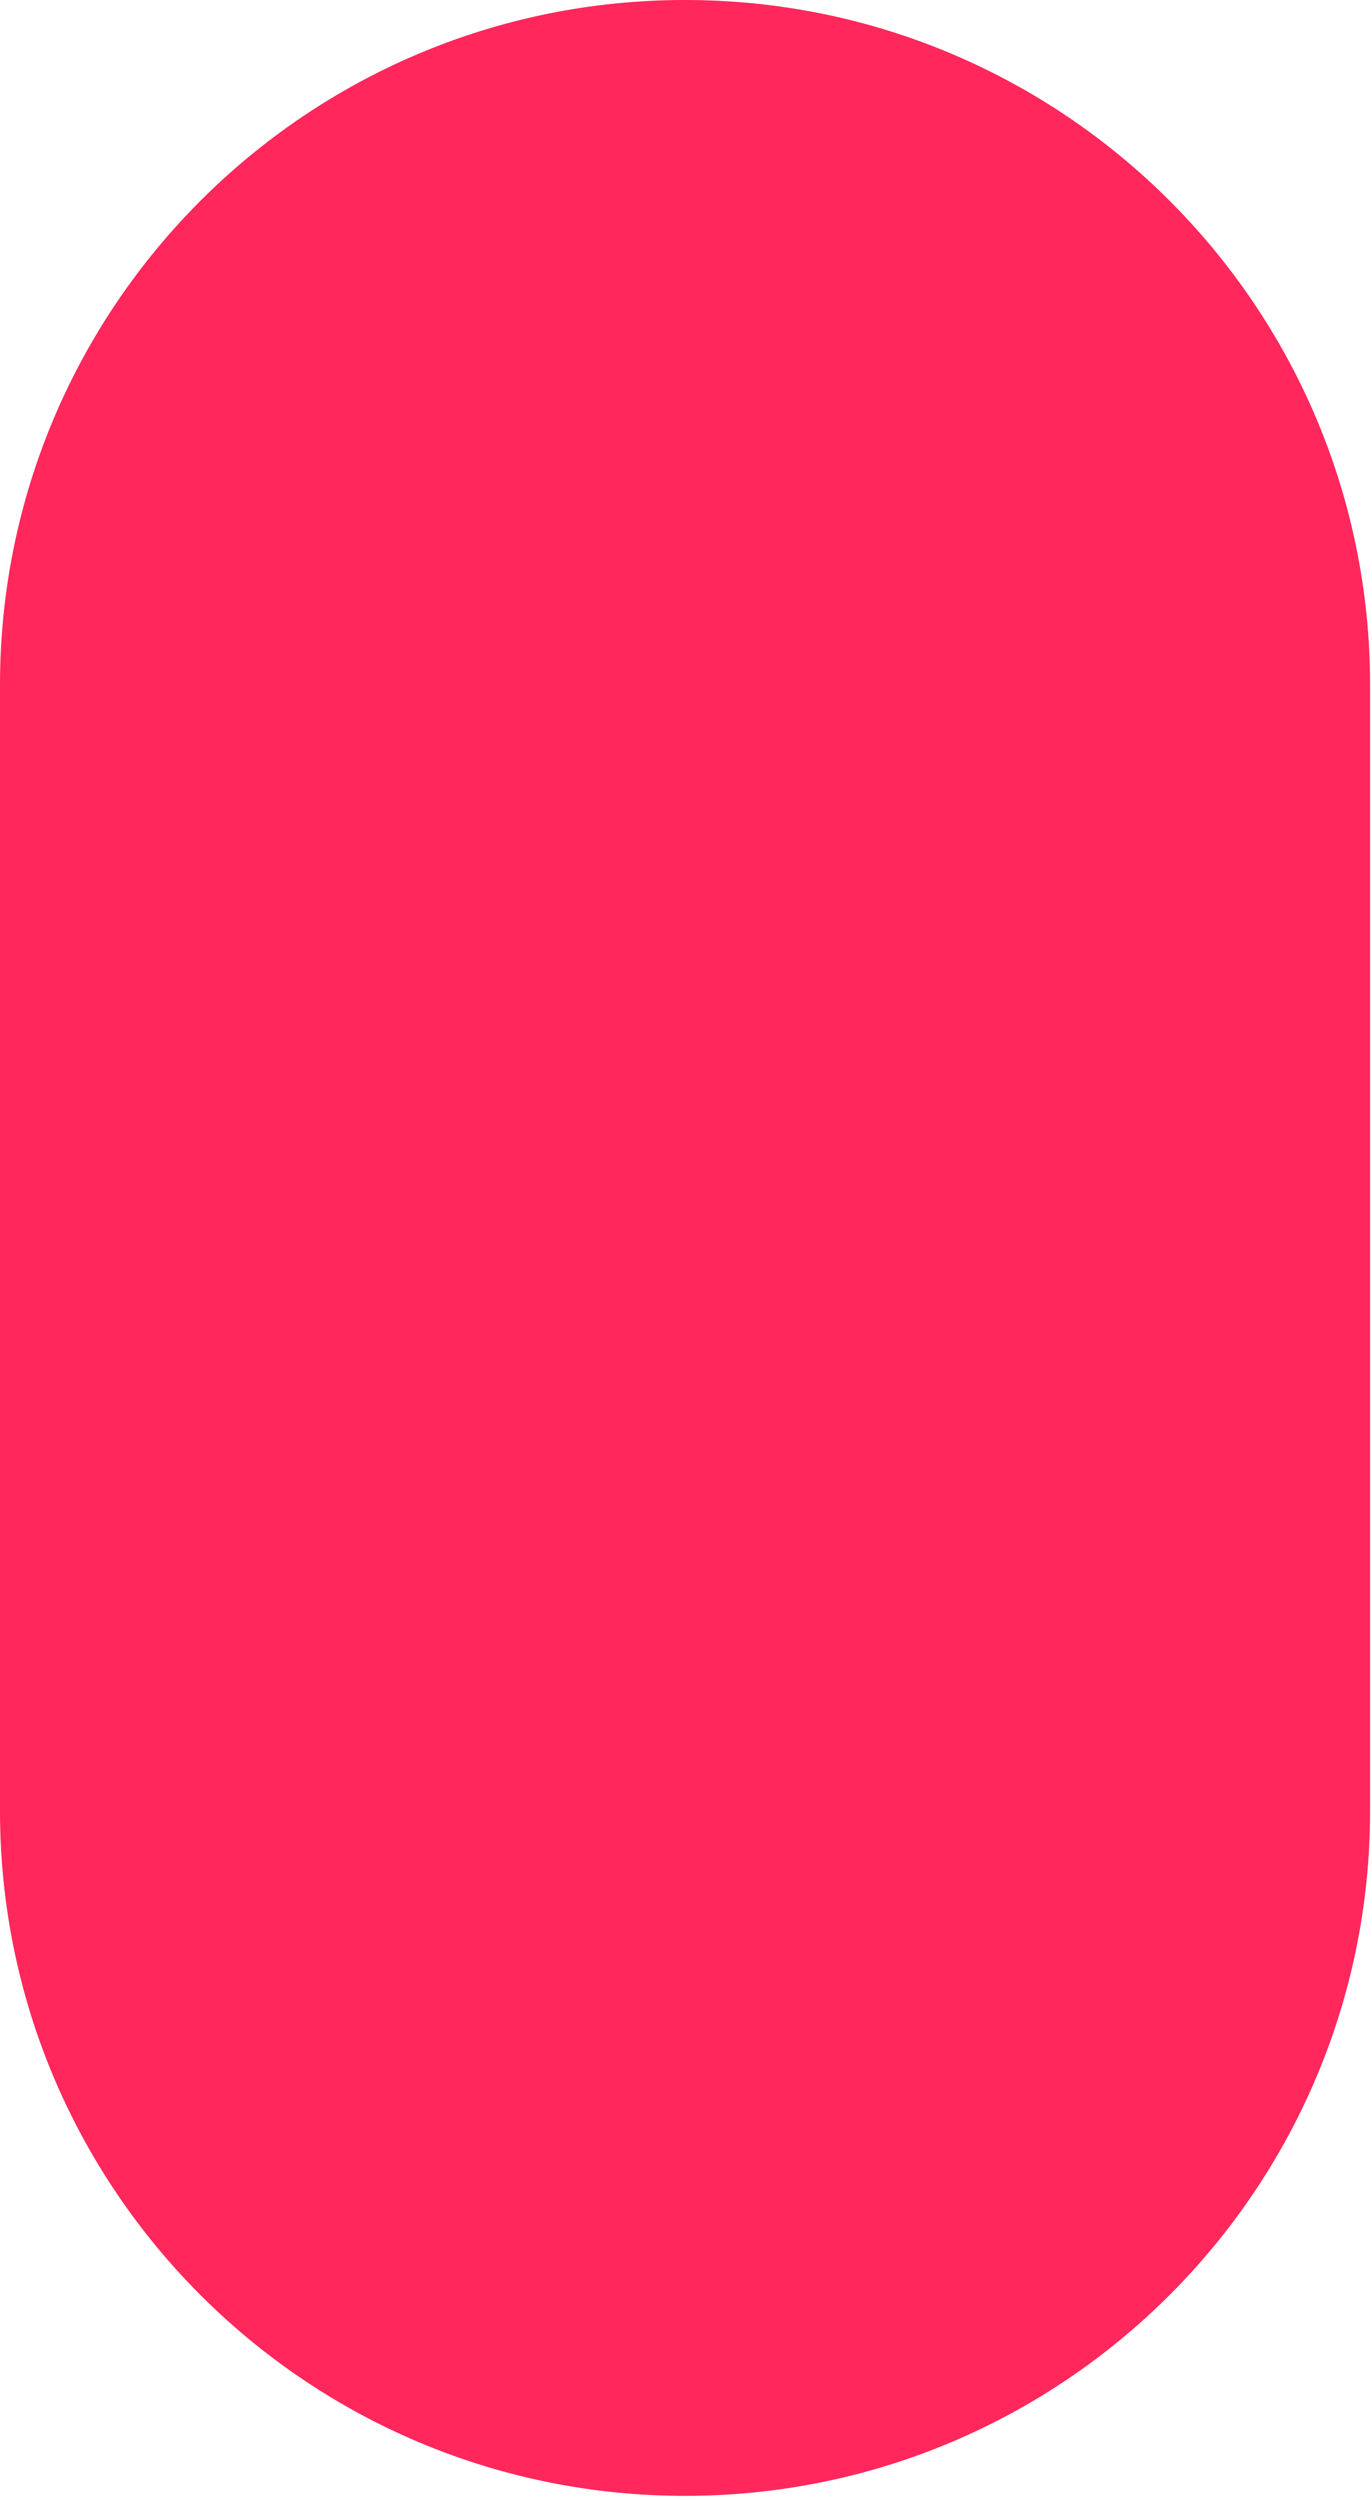 <?xml version="1.0" encoding="UTF-8"?>
<svg xmlns="http://www.w3.org/2000/svg" width="269" height="490" viewBox="0 0 269 490" fill="none">
  <path d="M268.625 134.253C268.625 60.097 208.493 -0.001 134.304 -0.001C60.115 -0.001 0 60.114 0 134.253L0 354.945C0 429.085 60.131 489.2 134.304 489.2C208.477 489.2 268.625 429.085 268.625 354.945V134.253Z" fill="#FF275B"></path>
</svg>

